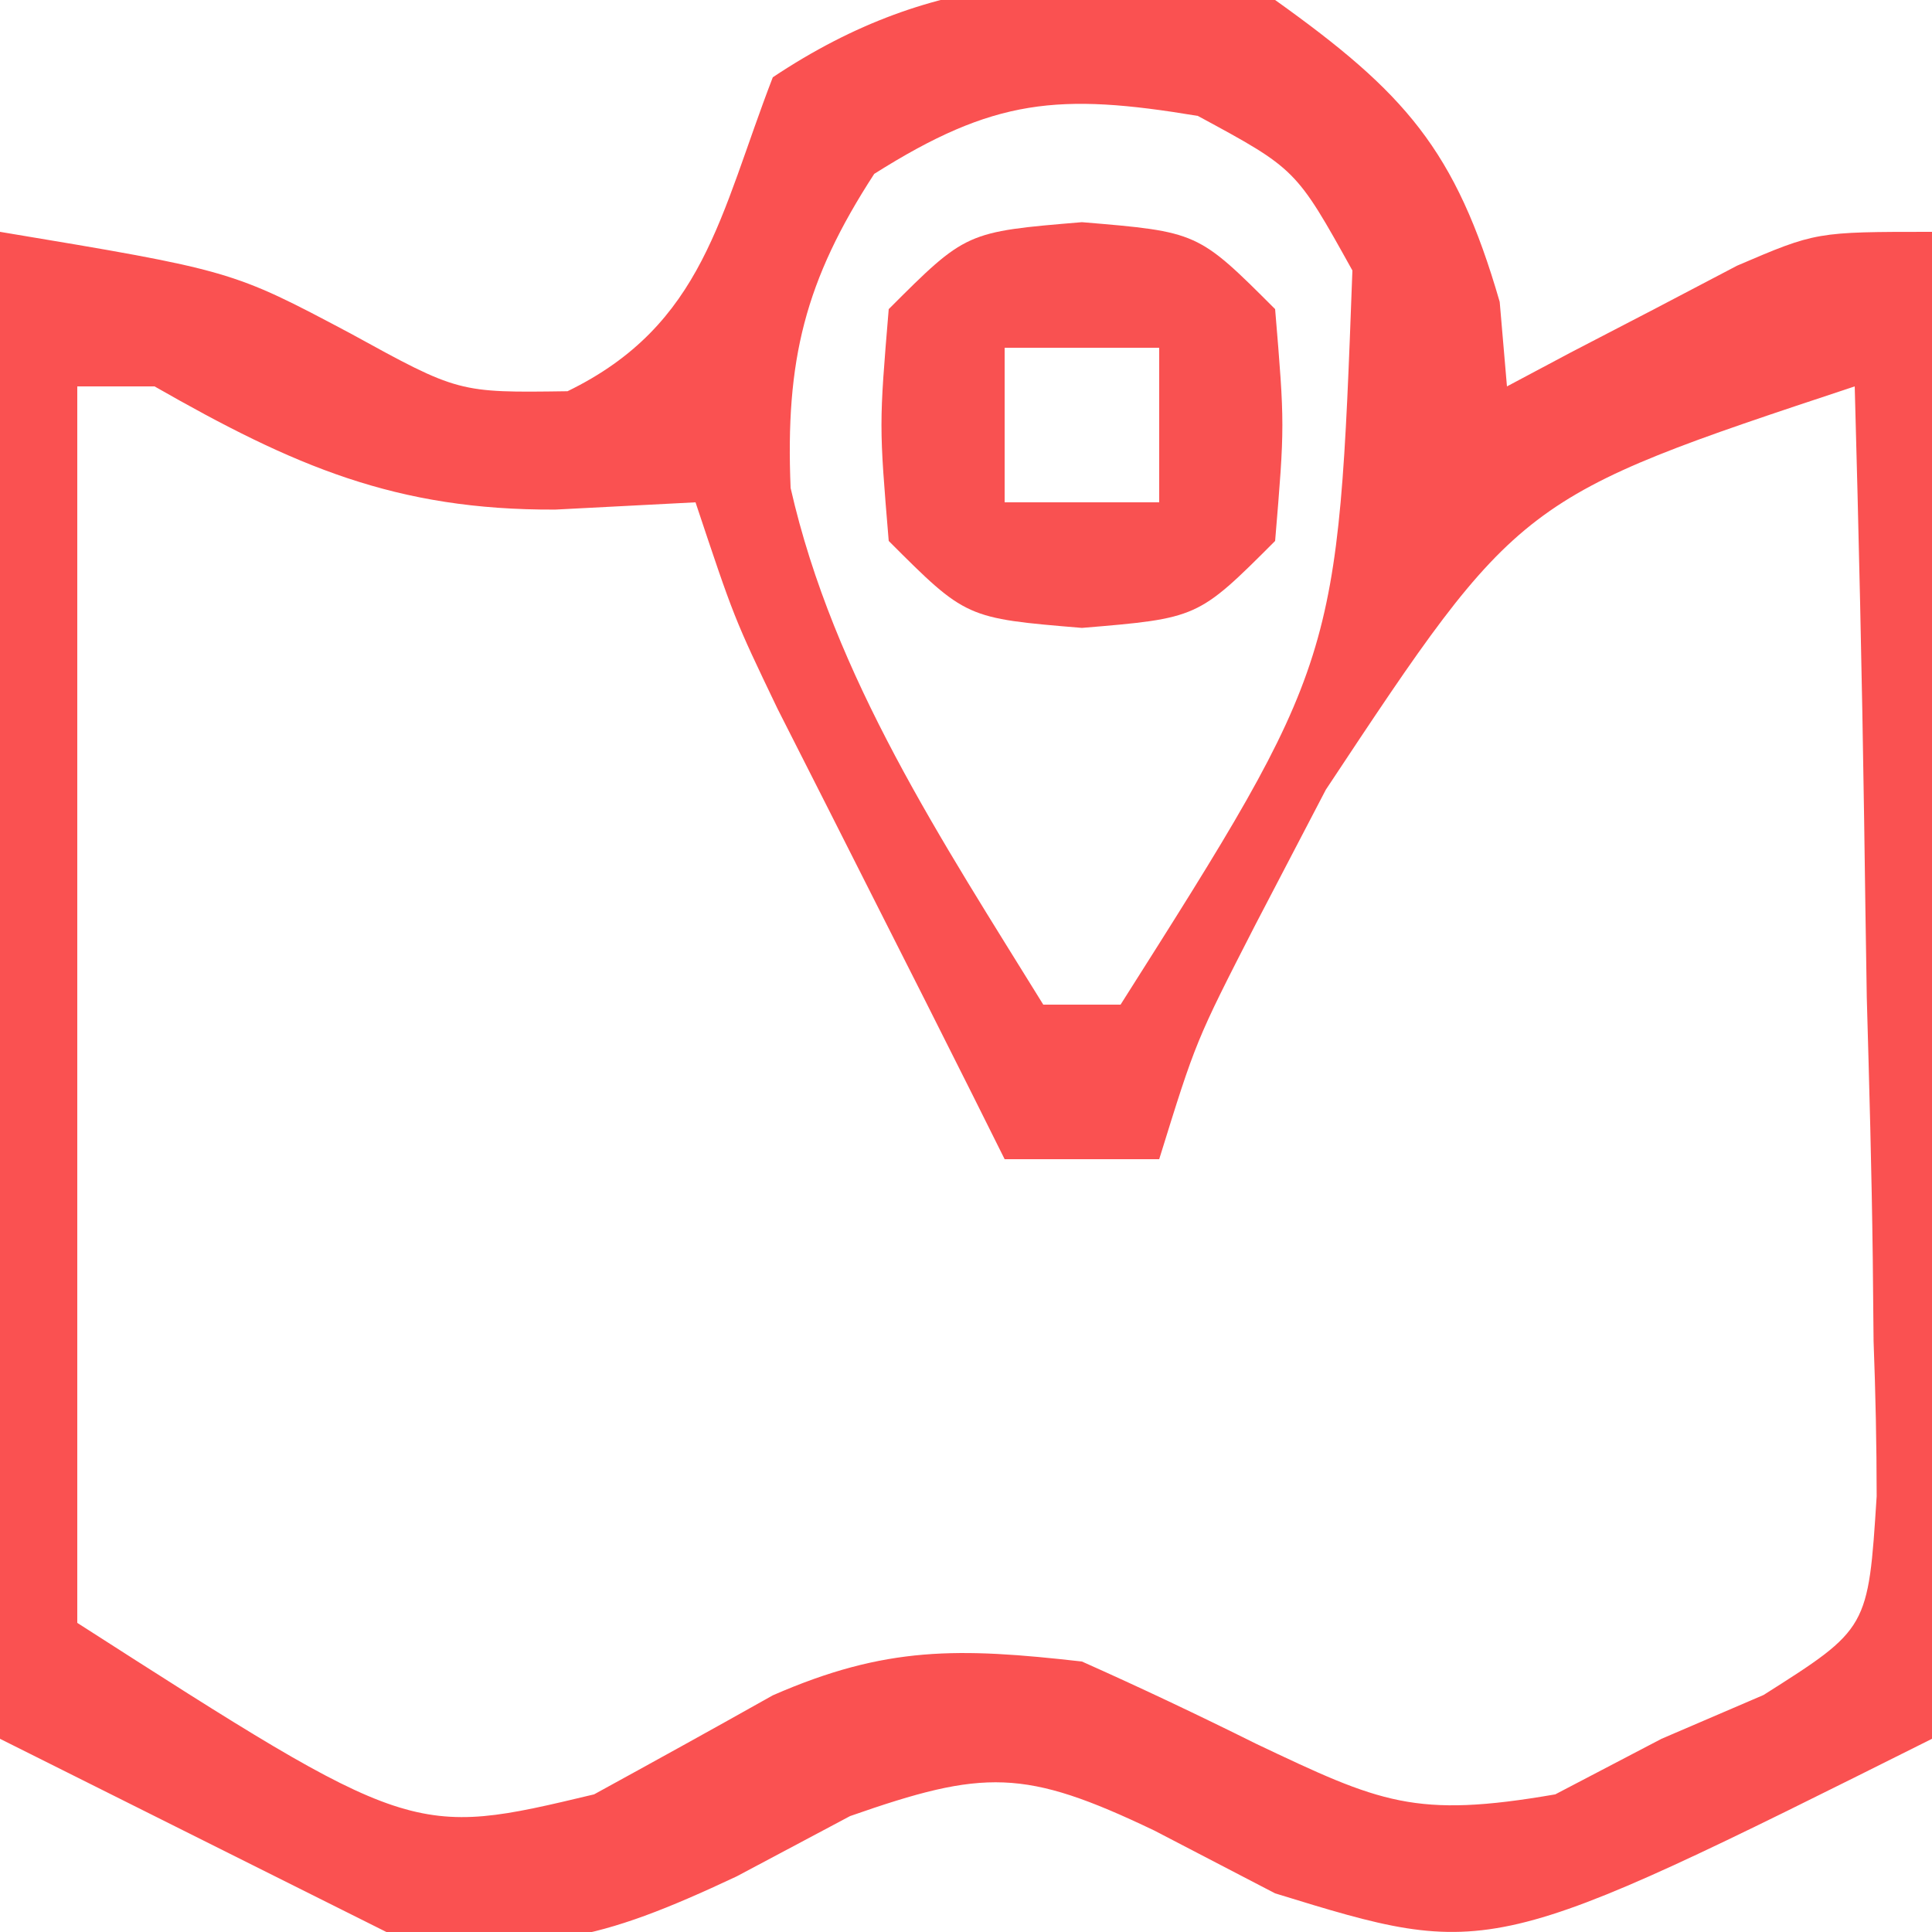 <?xml version="1.0" encoding="UTF-8"?>
<svg version="1.1" xmlns="http://www.w3.org/2000/svg" width="50" height="50">
<path d="M0 0 C3.351 2.394 4.672 3.866 5.812 7.812 C5.874 8.534 5.936 9.256 6 10 C6.814 9.567 6.814 9.567 7.645 9.125 C8.36 8.754 9.075 8.383 9.812 8 C10.52 7.629 11.228 7.258 11.957 6.875 C14 6 14 6 17 6 C17 18.87 17 31.74 17 45 C5.571 50.714 5.571 50.714 0 49 C-1.031 48.464 -2.062 47.928 -3.125 47.375 C-6.489 45.766 -7.536 45.788 -11 47 C-11.969 47.516 -12.939 48.031 -13.938 48.562 C-17.515 50.242 -19.092 50.601 -23 50 C-26.3 48.35 -29.6 46.7 -33 45 C-33 32.13 -33 19.26 -33 6 C-27 7 -27 7 -23.938 8.625 C-21.134 10.165 -21.134 10.165 -18.312 10.125 C-14.777 8.405 -14.372 5.554 -13 2 C-8.762 -0.825 -4.976 -0.778 0 0 Z M-10.375 4.5 C-12.174 7.268 -12.676 9.325 -12.539 12.629 C-11.425 17.531 -8.618 21.761 -6 26 C-5.34 26 -4.68 26 -4 26 C1.626 17.124 1.626 17.124 2 7 C0.54 4.373 0.54 4.373 -2 3 C-5.601 2.4 -7.279 2.544 -10.375 4.5 Z M-31 10 C-31 20.56 -31 31.12 -31 42 C-22.328 47.561 -22.328 47.561 -17.625 46.438 C-16.079 45.591 -14.536 44.739 -13 43.875 C-10.075 42.595 -8.19 42.639 -5 43 C-3.485 43.675 -1.985 44.386 -0.5 45.125 C2.728 46.658 3.614 47.067 7.25 46.438 C8.158 45.963 9.065 45.489 10 45 C10.872 44.626 11.743 44.252 12.641 43.866 C15.349 42.15 15.349 42.15 15.568 38.722 C15.567 37.383 15.539 36.045 15.488 34.707 C15.478 33.648 15.478 33.648 15.467 32.568 C15.439 30.315 15.376 28.065 15.312 25.812 C15.287 24.285 15.265 22.757 15.244 21.229 C15.189 17.485 15.103 13.743 15 10 C6.322 12.876 6.322 12.876 1.312 20.438 C0.711 21.591 0.109 22.745 -0.512 23.934 C-2.05 26.935 -2.05 26.935 -3 30 C-4.32 30 -5.64 30 -7 30 C-7.277 29.444 -7.554 28.889 -7.84 28.316 C-8.64 26.718 -9.445 25.122 -10.254 23.527 C-10.686 22.673 -11.118 21.818 -11.562 20.938 C-11.997 20.08 -12.431 19.223 -12.879 18.34 C-14 16 -14 16 -15 13 C-16.794 13.093 -16.794 13.093 -18.625 13.188 C-22.754 13.209 -25.397 12.059 -29 10 C-29.66 10 -30.32 10 -31 10 Z " fill="#FA5151" transform="translate(33,0)"/>
<path d="M0 0 C3 0.25 3 0.25 5 2.25 C5.25 5.25 5.25 5.25 5 8.25 C3 10.25 3 10.25 0 10.5 C-3 10.25 -3 10.25 -5 8.25 C-5.25 5.25 -5.25 5.25 -5 2.25 C-3 0.25 -3 0.25 0 0 Z M-2 3.25 C-2 4.57 -2 5.89 -2 7.25 C-0.68 7.25 0.64 7.25 2 7.25 C2 5.93 2 4.61 2 3.25 C0.68 3.25 -0.64 3.25 -2 3.25 Z " fill="#F95151" transform="translate(28,5.75)"/>
</svg>

